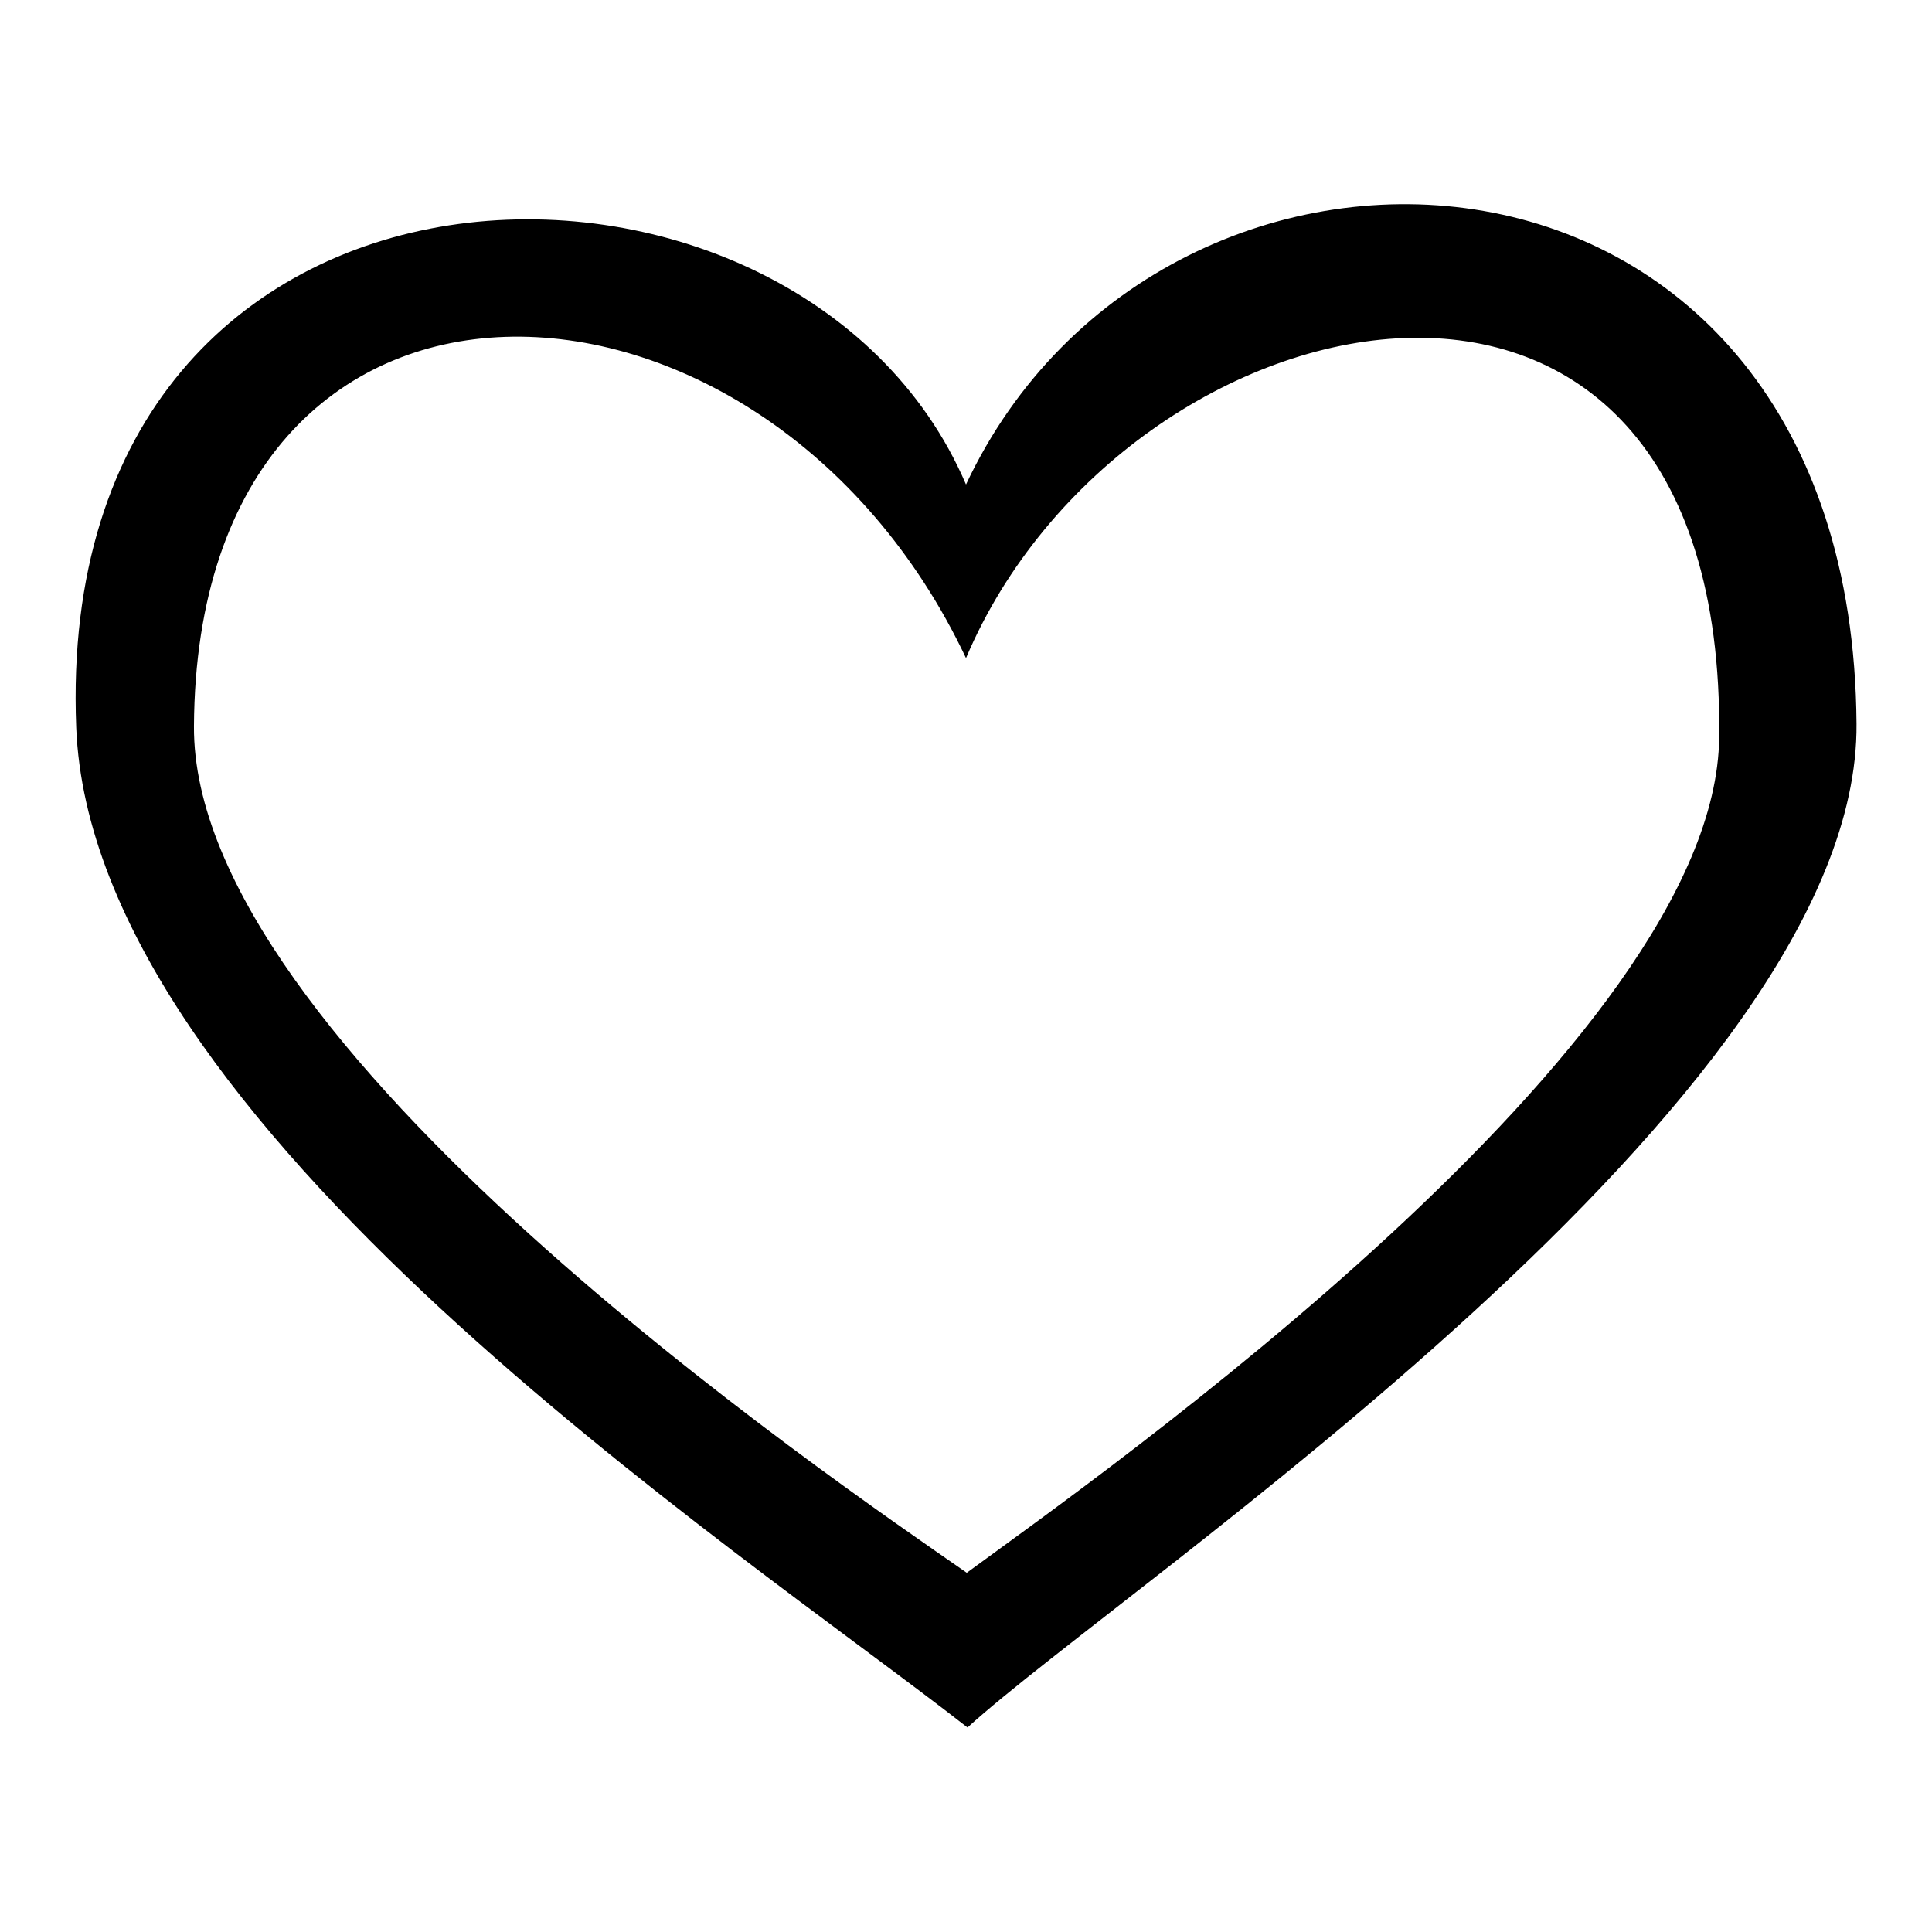 <?xml version="1.0" encoding="utf-8"?>
<!-- Svg Vector Icons : http://www.onlinewebfonts.com/icon -->
<!DOCTYPE svg PUBLIC "-//W3C//DTD SVG 1.1//EN" "http://www.w3.org/Graphics/SVG/1.1/DTD/svg11.dtd">
<svg version="1.1" xmlns="http://www.w3.org/2000/svg" xmlns:xlink="http://www.w3.org/1999/xlink" x="0px" y="0px" viewBox="0 0 256 256" enable-background="new 0 0 256 256" xml:space="preserve">
<g><g><path fill="#000000" d="M128,64.2C105.8,12.3,6.8,13.8,10.1,96.4c2.1,52.7,87,108.2,118.1,132.5c21.1-19.2,118.2-83.1,117.8-133C245.4,13,154.3,8.2,128,64.2z M128.1,208.4C110,195.8,25.4,138.4,25.7,96.2c0.4-68.8,75.5-65.7,102.3-9c21.1-49.8,100.7-66.8,99.8,10.5C227.4,138.3,145.4,195.7,128.1,208.4z"/></g></g>
</svg>